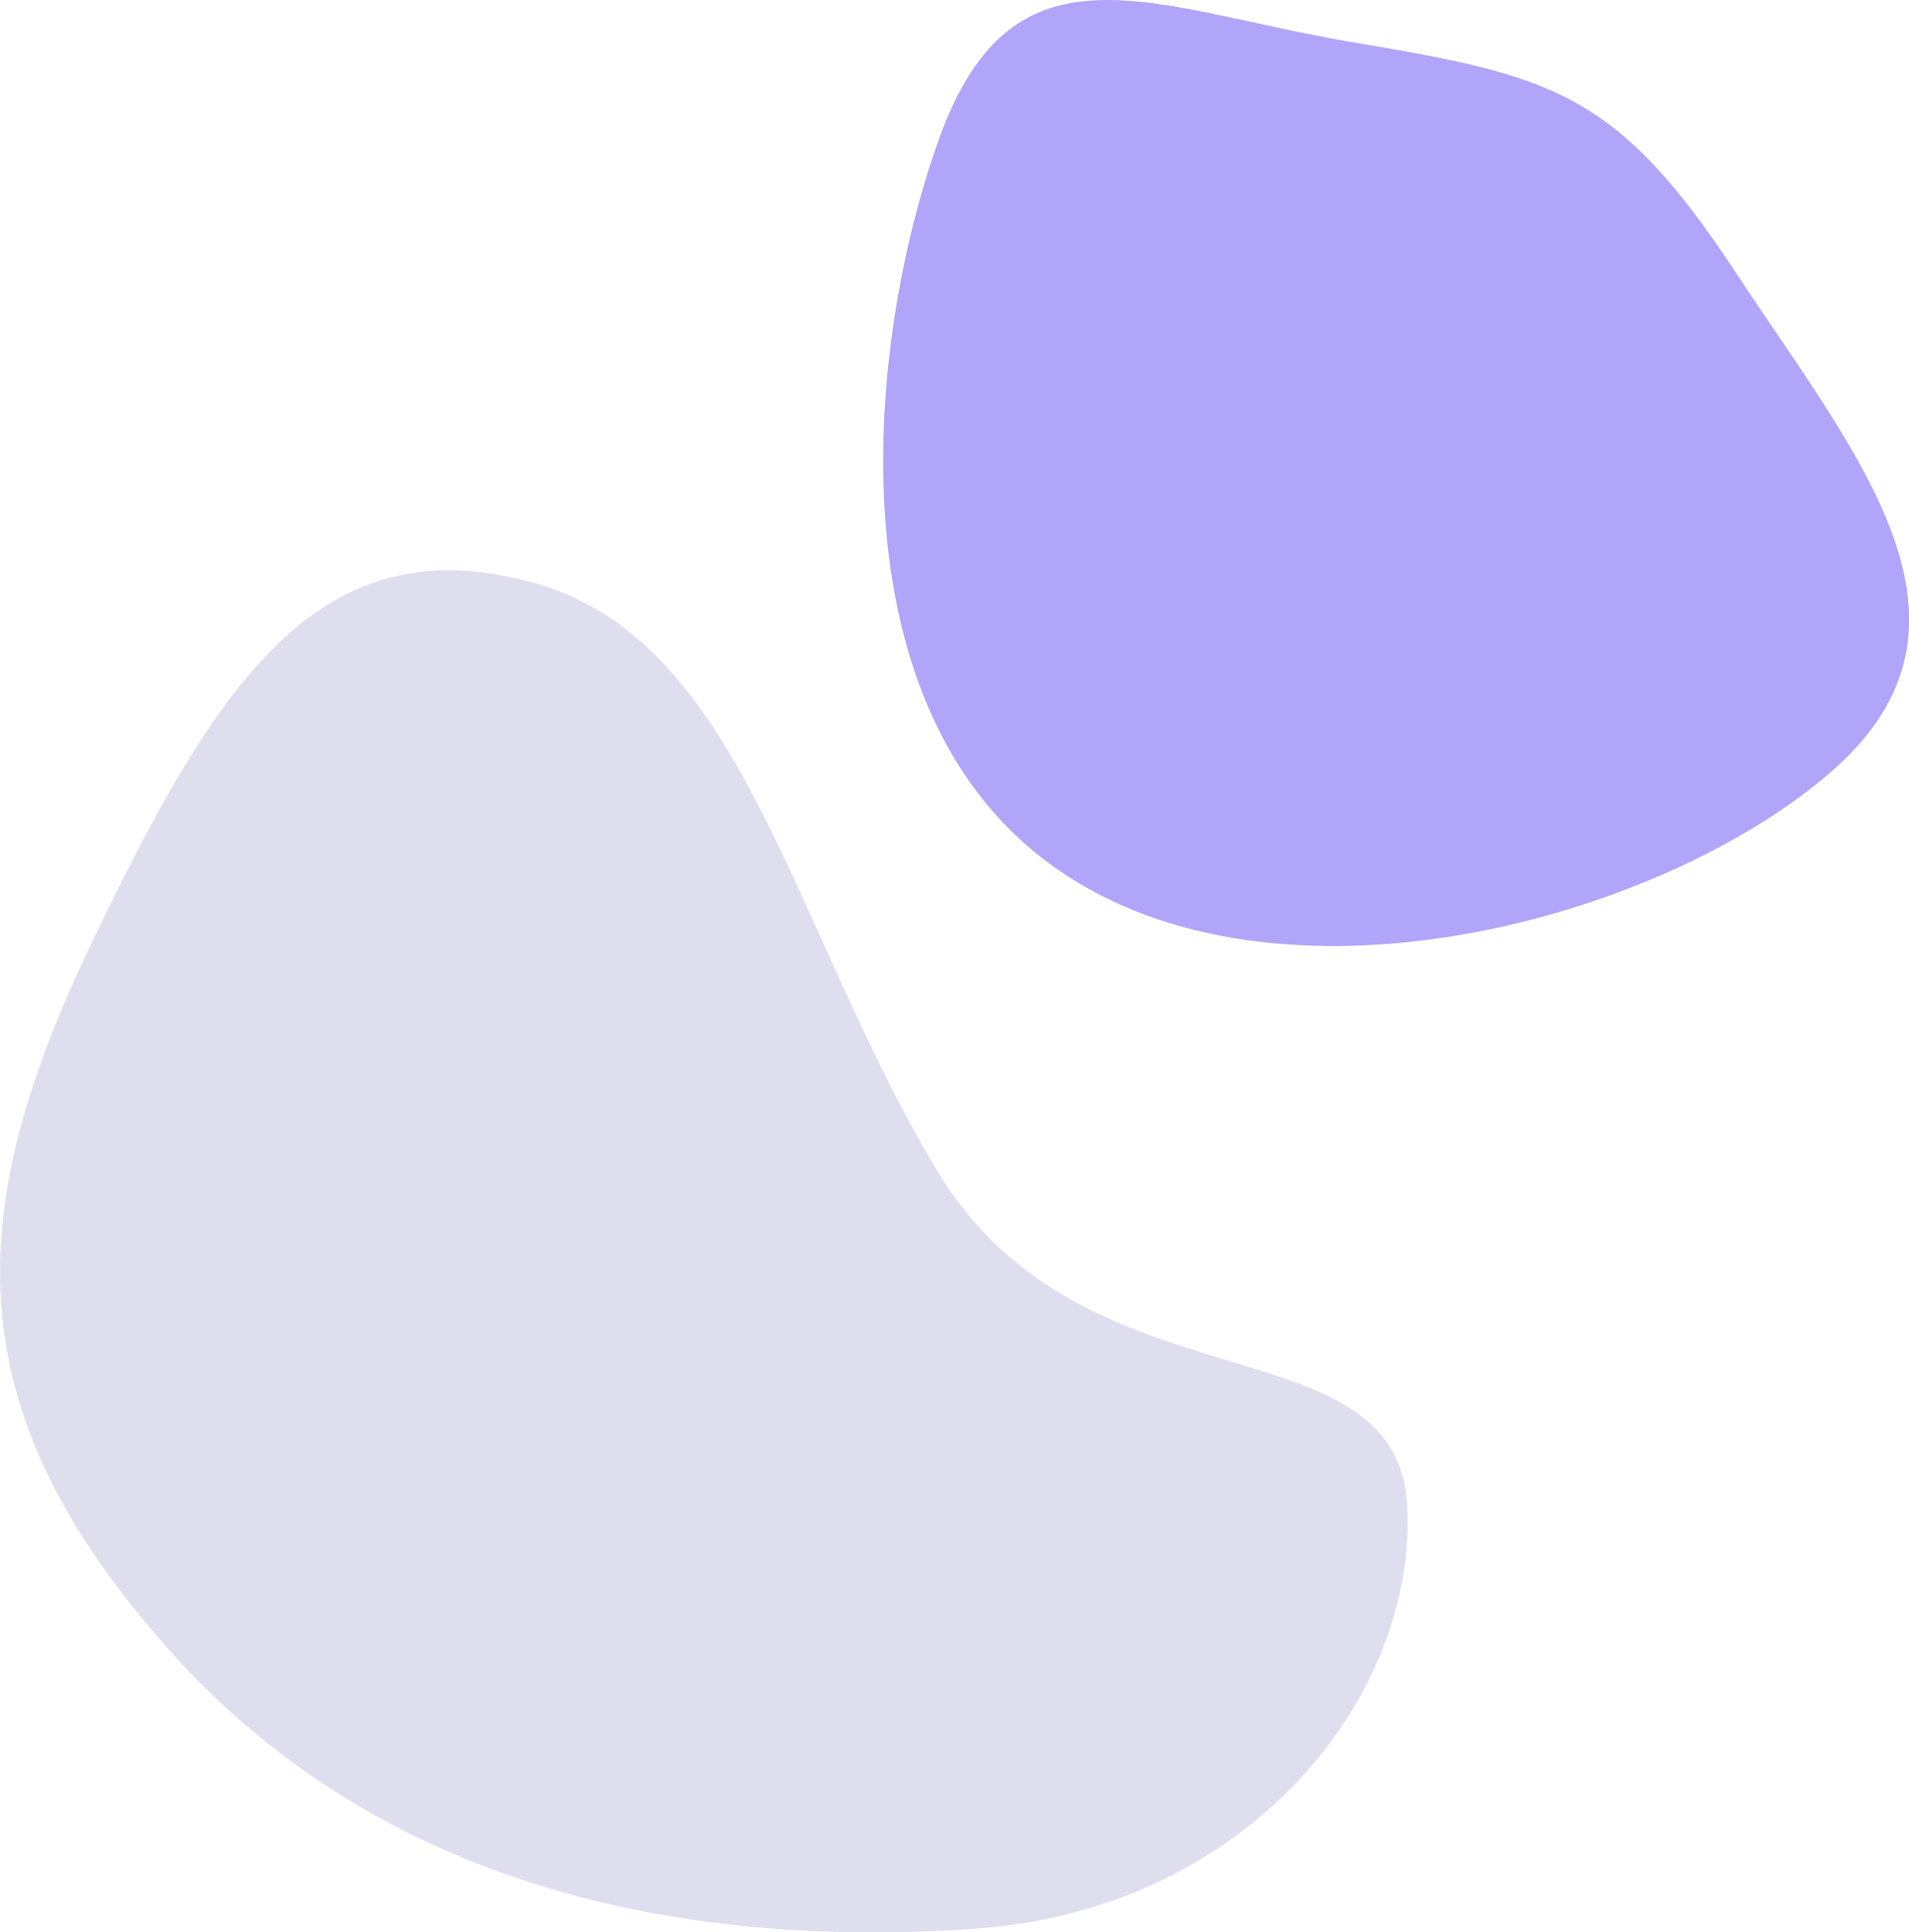 <svg xmlns="http://www.w3.org/2000/svg" width="60" height="60.731" viewBox="0 0 60 60.731">
  <g id="Group_2234" data-name="Group 2234" transform="translate(-371.553 -856.74)">
    <path id="Path_5268" data-name="Path 5268" d="M4696.29,893.06c-6.634-1.809-9.844,2.956-13.82,11.249s-4.523,14.55,2.412,22.315,16.736,9.348,25.331,8.745,13.872-7.313,13.57-13.268-10.159-2.865-14.776-10.554S4702.924,894.869,4696.29,893.06Z" transform="translate(-4308 -18.014)" fill="#d7d5e9" opacity="0.8"/>
    <path id="Path_5269" data-name="Path 5269" d="M4801.2,864.079c2.337-6.483,6.71-4.071,12.967-3.015s8.293,1.508,12.062,7.237,8.368,11.007,3.016,15.681-17.415,7.991-24.426,3.016S4798.86,870.563,4801.2,864.079Z" transform="translate(-4400.123 -3)" fill="#9e8ff9" opacity="0.8"/>
  </g>
</svg>